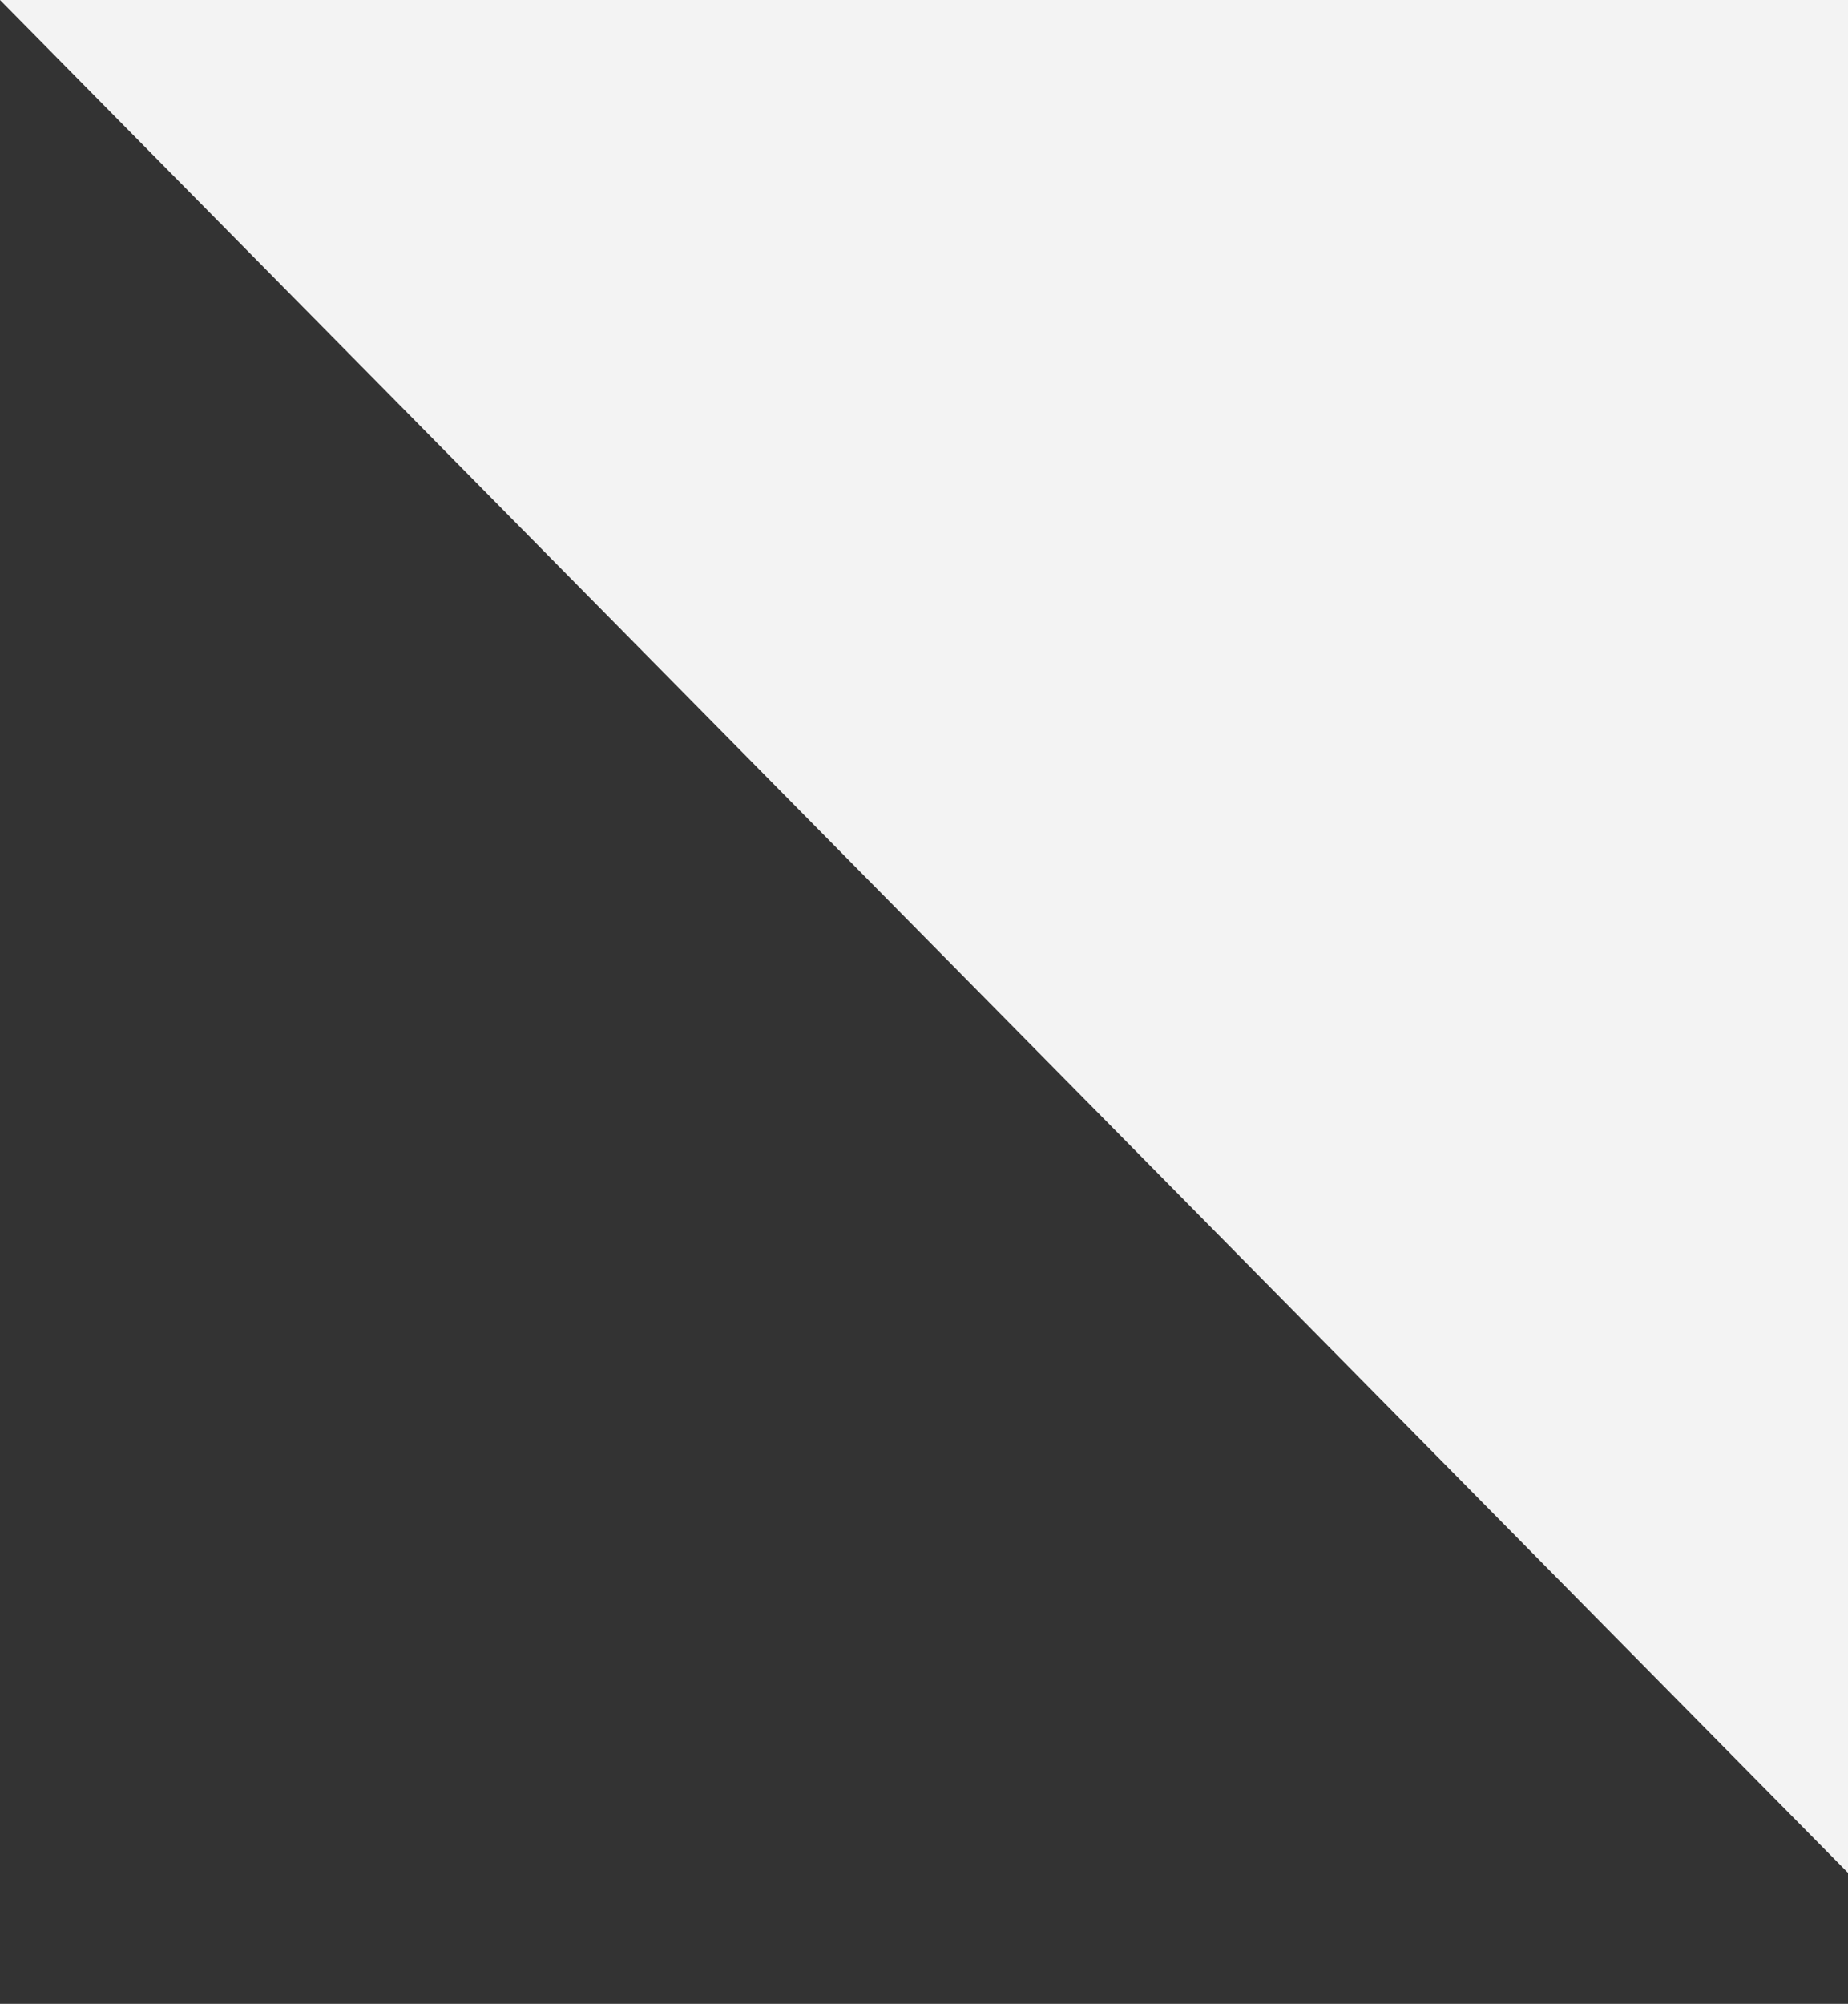 <svg width="143" height="155" viewBox="0 0 143 155" fill="none" xmlns="http://www.w3.org/2000/svg"><rect x="0" y="0" width="143" height="155" fill="#333333" stroke="none"/><g style="mix-blend-mode:multiply"><path d="M153 155V0H0L153 155z" fill="#f3f3f3"/></g></svg>